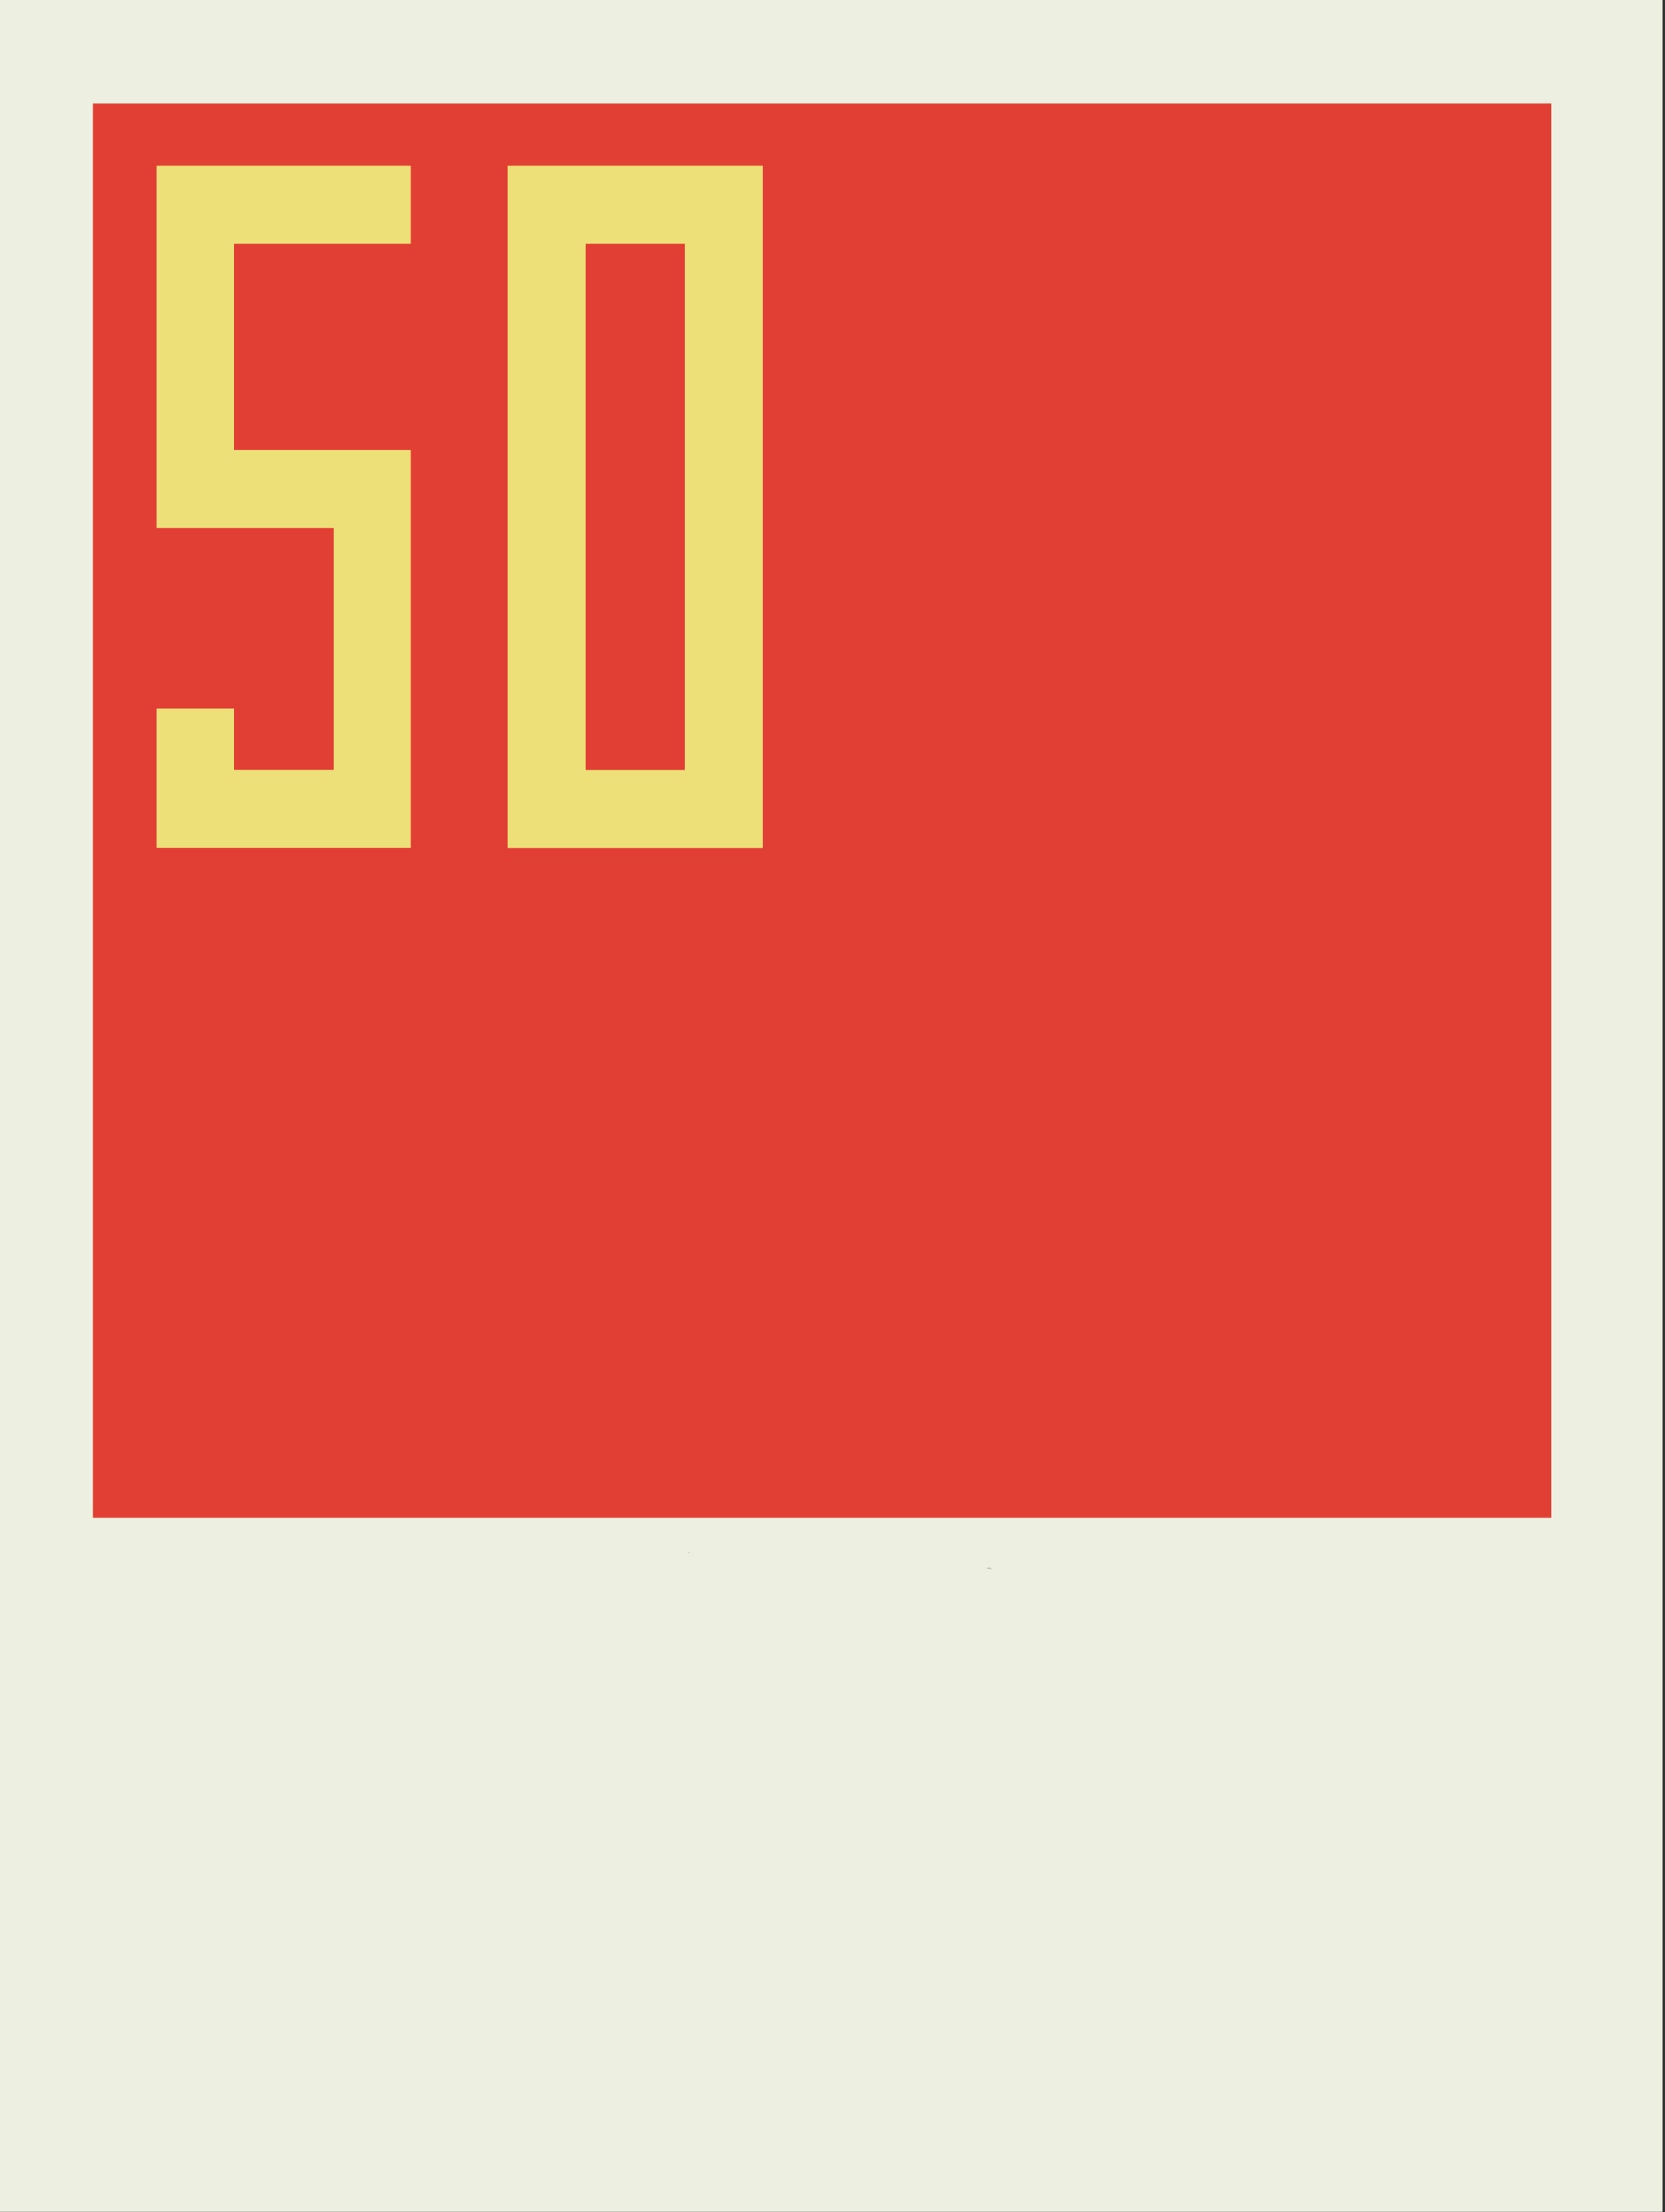 <?xml version="1.0" encoding="UTF-8"?> <svg xmlns="http://www.w3.org/2000/svg" width="634" height="842" viewBox="0 0 634 842" fill="none"><rect x="0" y="0" width="634" height="842" fill="#333333" stroke="none"/> <g clip-path="url(#clip0_32_36456)"> <path d="M633.16 0H0V841.89H633.16V0Z" fill="#EDF0E0"></path> <path d="M590.65 39.22H35.34V577.85H590.65V39.22Z" fill="#E23F34"></path> <path d="M59.49 322.6V269.61H89.14V292.96H126.93V201.06H59.49V63.23H156.57V92.87H89.14V171.42H156.57V322.6H59.49Z" fill="#EDE078"></path> <path d="M222.9 293H260.69V92.87H222.9V293ZM290.33 322.64H193.25V63.23H290.33V322.64Z" fill="#EDE078"></path> <path d="M375.66 596.9C376.2 596.74 376.81 596.33 377.34 596.98L377.57 597.25" fill="#B7B7B7"></path> <path d="M262 590.84C262.29 590.69 262.57 590.61 262.68 591.05C262.439 591.04 262.205 590.968 262 590.84Z" fill="#B9B9B9"></path> </g> <defs> <clipPath id="clip0_32_36456"> <rect width="633.16" height="841.89" fill="white"></rect> </clipPath> </defs> </svg> 